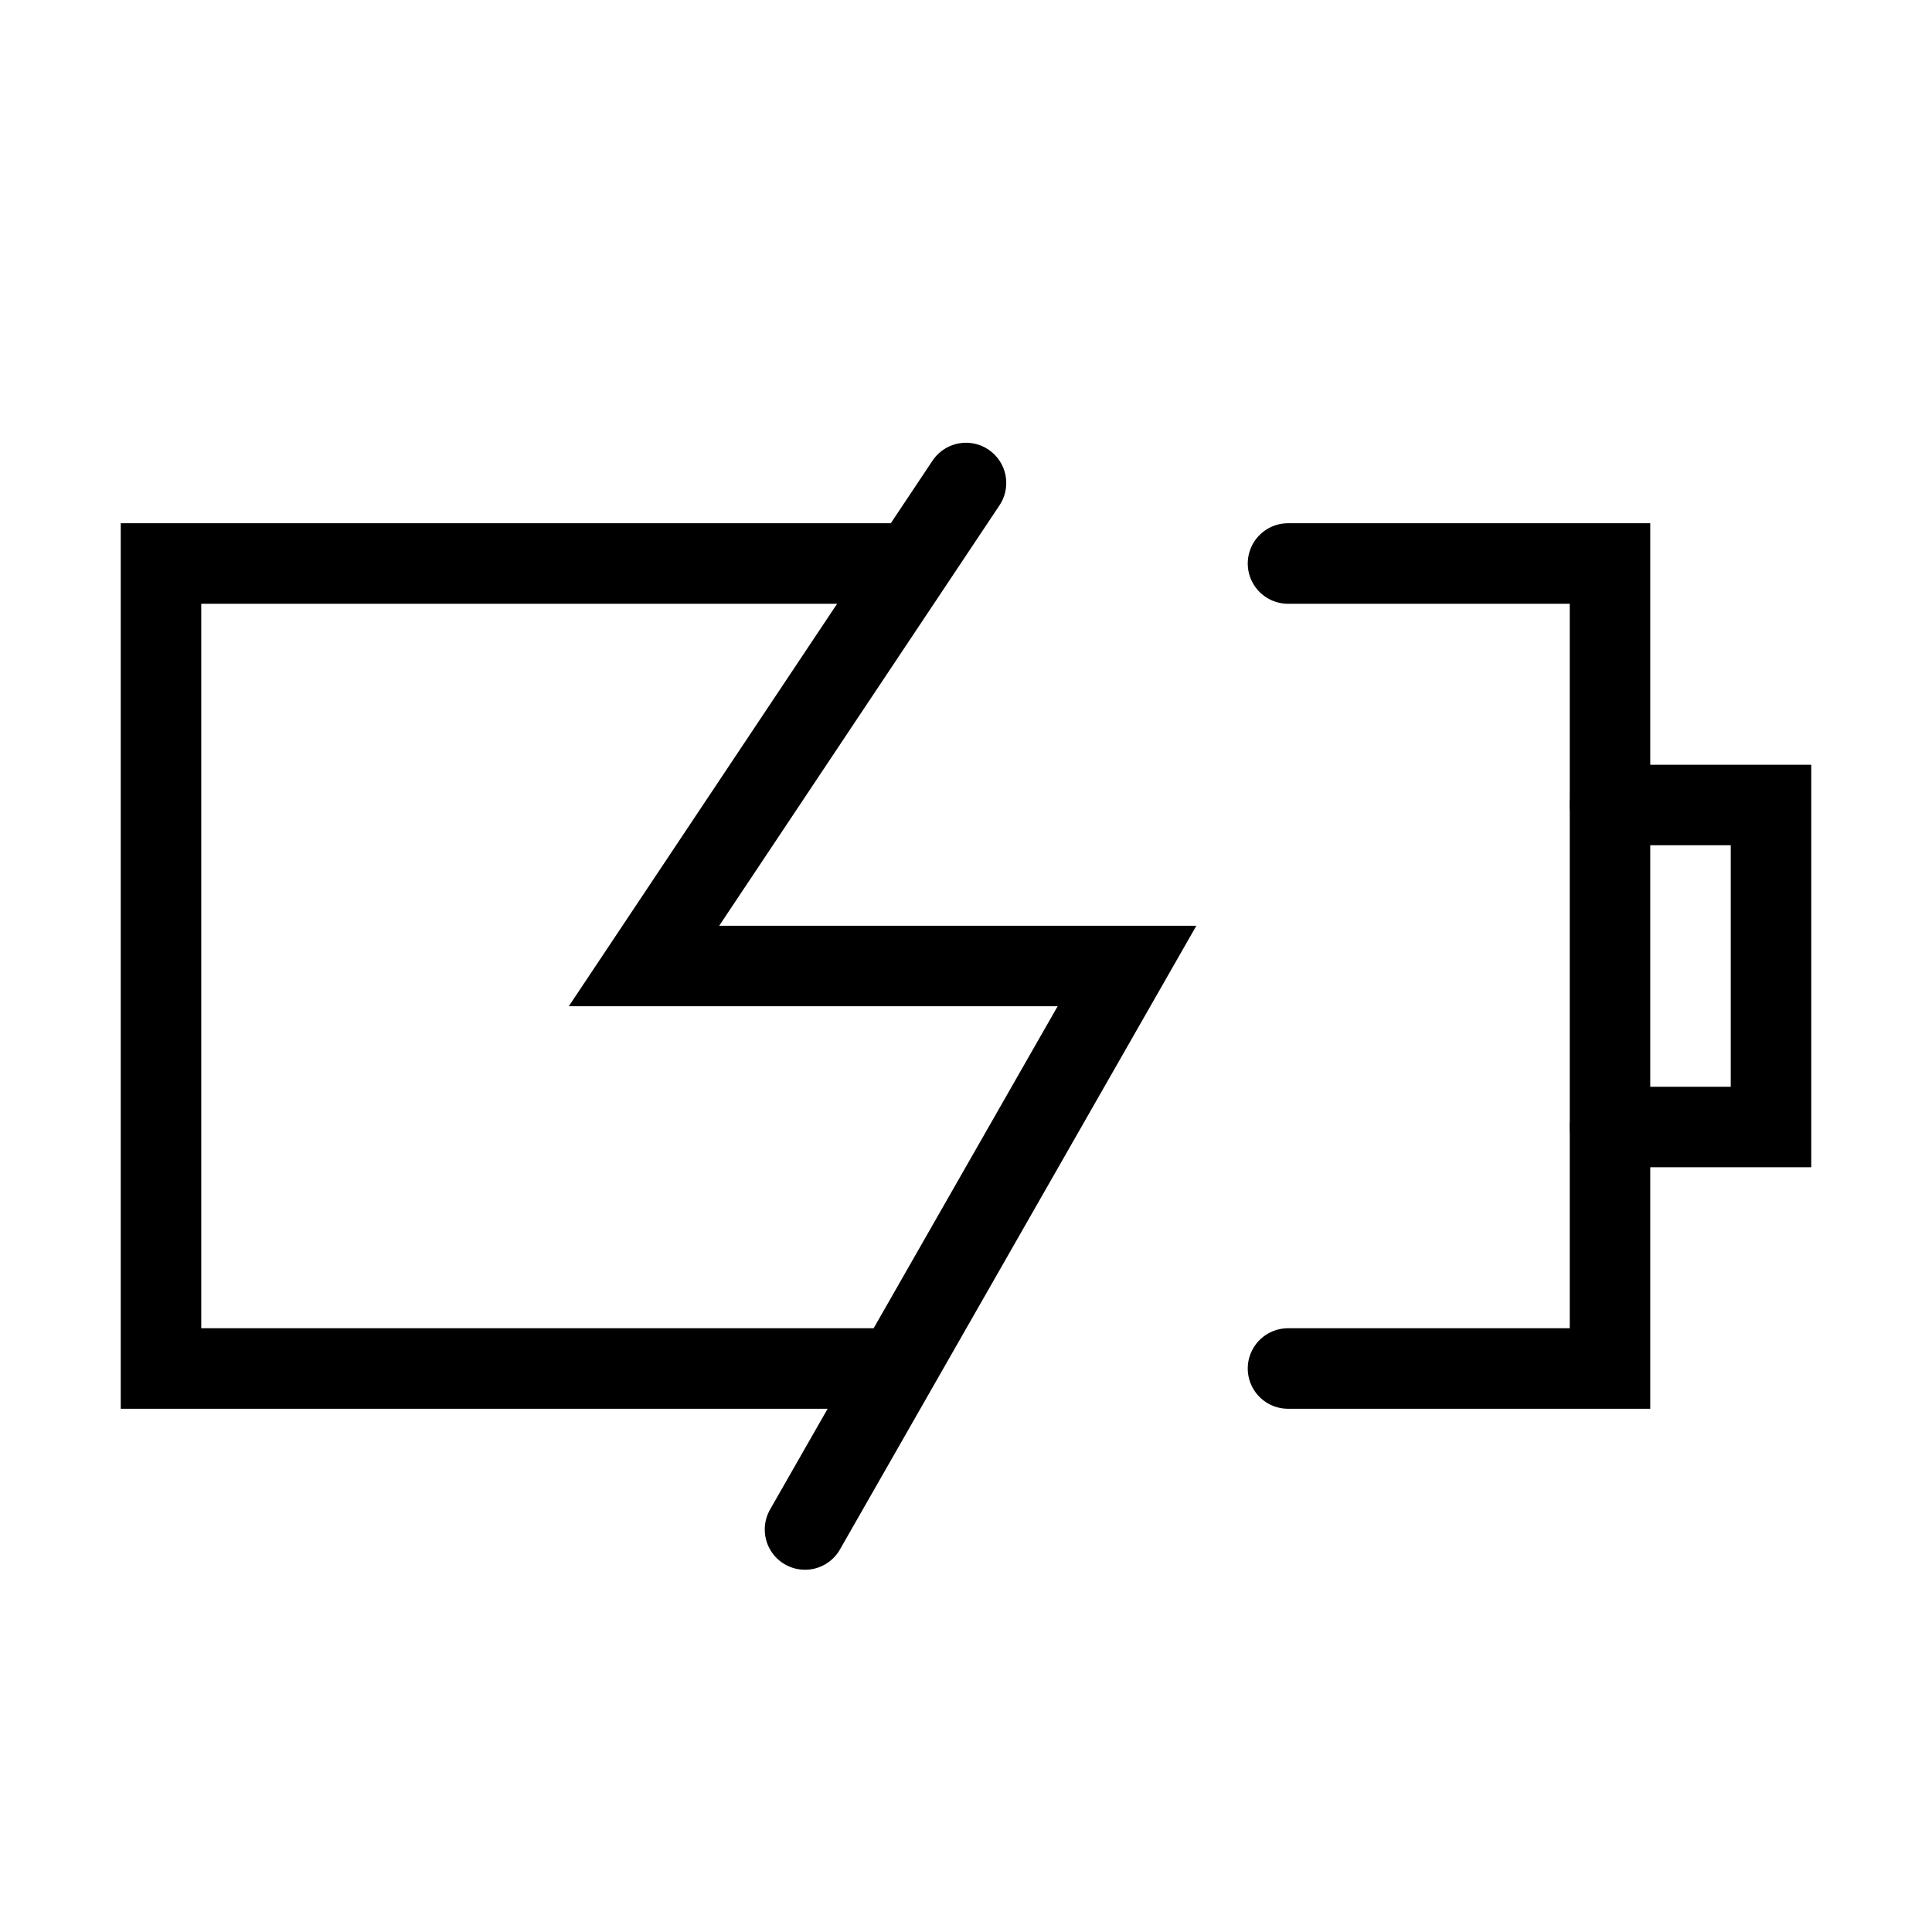 <?xml version="1.0" encoding="utf-8"?><!-- Uploaded to: SVG Repo, www.svgrepo.com, Generator: SVG Repo Mixer Tools -->
<svg width="800px" height="800px" viewBox="0 0 24 24" xmlns="http://www.w3.org/2000/svg" fill="none" stroke="#000000" stroke-width="1" stroke-linecap="round" stroke-linejoin="miter"><polyline points="11.25 7 2 7 2 17 11 17" stroke-linecap="round"></polyline><polyline points="16 7 20 7 20 17 16 17"></polyline><polyline points="12 6 8 12 14 12 10 19"></polyline><polyline points="20 10 22 10 22 14 20 14"></polyline></svg>